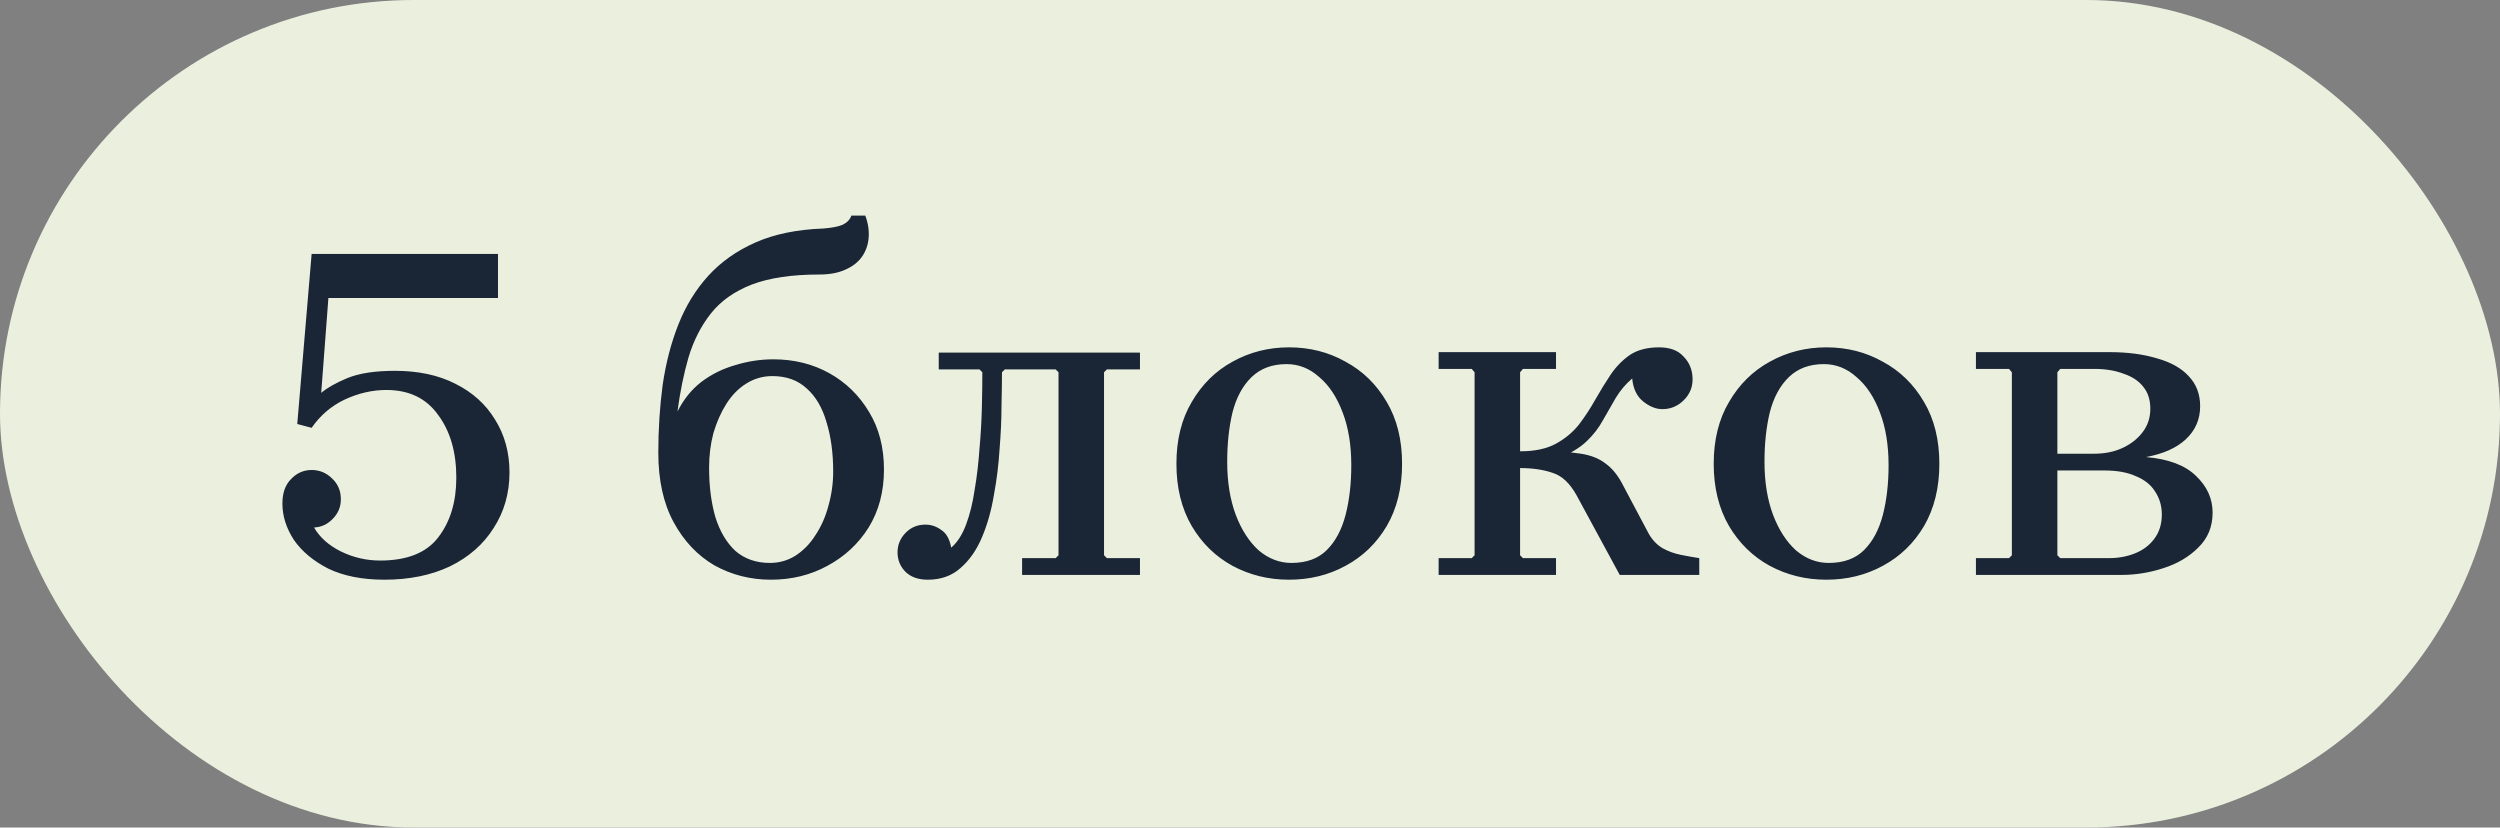 <?xml version="1.0" encoding="UTF-8"?> <svg xmlns="http://www.w3.org/2000/svg" width="287" height="95" viewBox="0 0 287 95" fill="none"><rect x="0" y="0" width="287" height="95" fill="#808080" stroke="none"/> <rect width="287" height="95" rx="47.5" fill="#EBF0DE"></rect> <path d="M44.135 66.55C41.605 66.55 39.46 66.128 37.7 65.285C35.977 64.405 34.657 63.305 33.74 61.985C32.86 60.628 32.42 59.235 32.42 57.805L36.05 60.555C36.71 61.692 37.737 62.608 39.13 63.305C40.56 64.002 42.063 64.35 43.64 64.35C46.72 64.35 48.938 63.47 50.295 61.71C51.688 59.913 52.385 57.622 52.385 54.835C52.385 51.902 51.688 49.5 50.295 47.63C48.938 45.723 46.958 44.77 44.355 44.77C42.742 44.77 41.147 45.137 39.57 45.87C38.03 46.603 36.765 47.685 35.775 49.115L34.125 48.675L35.775 29.15H57.17V34.21H37.7L36.875 45.1C37.572 44.513 38.58 43.945 39.9 43.395C41.257 42.845 43.072 42.57 45.345 42.57C48.022 42.57 50.332 43.065 52.275 44.055C54.255 45.045 55.777 46.42 56.84 48.18C57.94 49.94 58.49 51.957 58.49 54.23C58.49 56.613 57.885 58.74 56.675 60.61C55.502 62.48 53.833 63.947 51.67 65.01C49.507 66.037 46.995 66.55 44.135 66.55ZM36.05 60.555L32.42 57.805C32.42 56.595 32.75 55.66 33.41 55C34.07 54.303 34.858 53.955 35.775 53.955C36.692 53.955 37.48 54.285 38.14 54.945C38.8 55.568 39.13 56.357 39.13 57.31C39.13 58.19 38.818 58.942 38.195 59.565C37.608 60.188 36.893 60.518 36.05 60.555ZM88.499 66.55C86.153 66.55 83.989 66 82.009 64.9C80.066 63.763 78.508 62.113 77.334 59.95C76.161 57.787 75.574 55.128 75.574 51.975C75.574 49.298 75.739 46.713 76.069 44.22C76.436 41.69 77.041 39.362 77.884 37.235C78.728 35.108 79.864 33.257 81.294 31.68C82.761 30.067 84.576 28.783 86.739 27.83C88.903 26.877 91.488 26.345 94.494 26.235C95.484 26.162 96.236 26.015 96.749 25.795C97.263 25.538 97.593 25.19 97.739 24.75H99.334C99.664 25.63 99.793 26.492 99.719 27.335C99.646 28.142 99.389 28.857 98.949 29.48C98.509 30.103 97.868 30.598 97.024 30.965C96.218 31.332 95.228 31.515 94.054 31.515C90.901 31.515 88.316 31.9 86.299 32.67C84.319 33.44 82.761 34.54 81.624 35.97C80.488 37.4 79.626 39.087 79.039 41.03C78.489 42.937 78.068 45.008 77.774 47.245C78.471 45.852 79.388 44.715 80.524 43.835C81.698 42.955 82.999 42.313 84.429 41.91C85.859 41.47 87.308 41.25 88.774 41.25C91.158 41.25 93.303 41.782 95.209 42.845C97.116 43.908 98.638 45.393 99.774 47.3C100.911 49.17 101.479 51.37 101.479 53.9C101.479 56.43 100.893 58.648 99.719 60.555C98.546 62.425 96.969 63.892 94.989 64.955C93.046 66.018 90.883 66.55 88.499 66.55ZM88.389 64.625C89.453 64.625 90.424 64.35 91.304 63.8C92.221 63.213 92.991 62.425 93.614 61.435C94.274 60.445 94.769 59.327 95.099 58.08C95.466 56.797 95.649 55.477 95.649 54.12C95.649 51.993 95.393 50.105 94.879 48.455C94.403 46.805 93.651 45.522 92.624 44.605C91.598 43.652 90.278 43.175 88.664 43.175C87.564 43.175 86.556 43.468 85.639 44.055C84.759 44.605 84.008 45.375 83.384 46.365C82.761 47.355 82.266 48.473 81.899 49.72C81.569 50.967 81.404 52.287 81.404 53.68C81.404 55.807 81.643 57.695 82.119 59.345C82.633 60.995 83.403 62.297 84.429 63.25C85.493 64.167 86.813 64.625 88.389 64.625ZM127.073 42.405L126.743 42.735V63.745L127.073 64.075H130.868V66H117.338V64.075H121.188L121.518 63.745V42.735L121.188 42.405H115.358L115.028 42.735C115.028 43.725 115.01 44.99 114.973 46.53C114.973 48.07 114.9 49.738 114.753 51.535C114.643 53.332 114.423 55.11 114.093 56.87C113.8 58.63 113.341 60.243 112.718 61.71C112.095 63.177 111.27 64.35 110.243 65.23C109.253 66.11 108.006 66.55 106.503 66.55C105.44 66.55 104.596 66.257 103.973 65.67C103.35 65.047 103.038 64.295 103.038 63.415C103.038 62.572 103.331 61.838 103.918 61.215C104.541 60.555 105.311 60.225 106.228 60.225C106.888 60.225 107.493 60.427 108.043 60.83C108.63 61.197 109.015 61.875 109.198 62.865C109.895 62.278 110.463 61.398 110.903 60.225C111.343 59.052 111.673 57.713 111.893 56.21C112.15 54.707 112.333 53.148 112.443 51.535C112.59 49.922 112.681 48.345 112.718 46.805C112.755 45.265 112.773 43.908 112.773 42.735L112.443 42.405H107.768V40.48H130.868V42.405H127.073ZM147.978 39.875C150.361 39.875 152.524 40.425 154.468 41.525C156.448 42.588 158.024 44.128 159.198 46.145C160.371 48.125 160.958 50.49 160.958 53.24C160.958 55.99 160.371 58.373 159.198 60.39C158.024 62.37 156.448 63.892 154.468 64.955C152.524 66.018 150.361 66.55 147.978 66.55C145.631 66.55 143.468 66.018 141.488 64.955C139.544 63.892 137.986 62.37 136.813 60.39C135.639 58.373 135.053 55.99 135.053 53.24C135.053 50.49 135.639 48.125 136.813 46.145C137.986 44.128 139.544 42.588 141.488 41.525C143.468 40.425 145.631 39.875 147.978 39.875ZM148.253 64.625C149.976 64.625 151.333 64.13 152.323 63.14C153.313 62.15 154.028 60.812 154.468 59.125C154.908 57.438 155.128 55.532 155.128 53.405C155.128 51.095 154.798 49.078 154.138 47.355C153.478 45.595 152.579 44.238 151.443 43.285C150.343 42.295 149.096 41.8 147.703 41.8C146.053 41.8 144.714 42.295 143.688 43.285C142.661 44.275 141.928 45.632 141.488 47.355C141.084 49.042 140.883 50.93 140.883 53.02C140.883 55.33 141.213 57.365 141.873 59.125C142.533 60.848 143.413 62.205 144.513 63.195C145.649 64.148 146.896 64.625 148.253 64.625ZM174.506 63.745L174.836 64.075H178.631V66H165.156V64.075H168.951L169.281 63.745V42.735L168.951 42.35H165.156V40.425H178.631V42.35H174.836L174.506 42.735V63.745ZM185.946 66L180.996 56.87C180.226 55.477 179.31 54.615 178.246 54.285C177.183 53.918 175.936 53.735 174.506 53.735V51.81H177.036C178.87 51.81 180.355 51.902 181.491 52.085C182.665 52.268 183.618 52.653 184.351 53.24C185.121 53.79 185.8 54.652 186.386 55.825L189.246 61.215C189.65 61.948 190.181 62.517 190.841 62.92C191.501 63.287 192.198 63.543 192.931 63.69C193.665 63.837 194.38 63.965 195.076 64.075V66H185.946ZM190.456 39.875C191.703 39.875 192.638 40.223 193.261 40.92C193.921 41.58 194.27 42.405 194.306 43.395C194.343 44.385 194.013 45.228 193.316 45.925C192.62 46.622 191.795 46.97 190.841 46.97C190.108 46.97 189.375 46.677 188.641 46.09C187.908 45.503 187.486 44.623 187.376 43.45C186.643 44.073 186.02 44.807 185.506 45.65C185.03 46.493 184.535 47.355 184.021 48.235C183.545 49.115 182.921 49.922 182.151 50.655C181.381 51.388 180.391 51.993 179.181 52.47C178.008 52.91 176.45 53.13 174.506 53.13V51.81C176.193 51.81 177.568 51.517 178.631 50.93C179.695 50.343 180.575 49.61 181.271 48.73C181.968 47.813 182.591 46.86 183.141 45.87C183.728 44.843 184.315 43.89 184.901 43.01C185.525 42.093 186.258 41.342 187.101 40.755C187.981 40.168 189.1 39.875 190.456 39.875ZM209.658 39.875C212.042 39.875 214.205 40.425 216.148 41.525C218.128 42.588 219.705 44.128 220.878 46.145C222.052 48.125 222.638 50.49 222.638 53.24C222.638 55.99 222.052 58.373 220.878 60.39C219.705 62.37 218.128 63.892 216.148 64.955C214.205 66.018 212.042 66.55 209.658 66.55C207.312 66.55 205.148 66.018 203.168 64.955C201.225 63.892 199.667 62.37 198.493 60.39C197.32 58.373 196.733 55.99 196.733 53.24C196.733 50.49 197.32 48.125 198.493 46.145C199.667 44.128 201.225 42.588 203.168 41.525C205.148 40.425 207.312 39.875 209.658 39.875ZM209.933 64.625C211.657 64.625 213.013 64.13 214.003 63.14C214.993 62.15 215.708 60.812 216.148 59.125C216.588 57.438 216.808 55.532 216.808 53.405C216.808 51.095 216.478 49.078 215.818 47.355C215.158 45.595 214.26 44.238 213.123 43.285C212.023 42.295 210.777 41.8 209.383 41.8C207.733 41.8 206.395 42.295 205.368 43.285C204.342 44.275 203.608 45.632 203.168 47.355C202.765 49.042 202.563 50.93 202.563 53.02C202.563 55.33 202.893 57.365 203.553 59.125C204.213 60.848 205.093 62.205 206.193 63.195C207.33 64.148 208.577 64.625 209.933 64.625ZM246.362 52.47C248.929 52.69 250.835 53.405 252.082 54.615C253.365 55.825 254.007 57.237 254.007 58.85C254.007 60.463 253.457 61.802 252.357 62.865C251.294 63.928 249.955 64.717 248.342 65.23C246.765 65.743 245.17 66 243.557 66H226.837V64.075H230.632L230.962 63.745V42.735L230.632 42.35H226.837V40.425H242.182C244.235 40.425 246.05 40.663 247.627 41.14C249.204 41.58 250.414 42.258 251.257 43.175C252.137 44.092 252.577 45.247 252.577 46.64C252.577 48.143 252.027 49.408 250.927 50.435C249.864 51.425 248.342 52.103 246.362 52.47ZM236.187 42.735V52.085H240.422C241.632 52.085 242.714 51.865 243.667 51.425C244.62 50.985 245.39 50.38 245.977 49.61C246.564 48.84 246.857 47.942 246.857 46.915C246.857 45.888 246.582 45.045 246.032 44.385C245.519 43.725 244.767 43.23 243.777 42.9C242.824 42.533 241.705 42.35 240.422 42.35H236.517L236.187 42.735ZM242.072 64.075C243.172 64.075 244.18 63.892 245.097 63.525C246.014 63.158 246.747 62.608 247.297 61.875C247.884 61.105 248.177 60.17 248.177 59.07C248.177 58.08 247.92 57.2 247.407 56.43C246.93 55.66 246.197 55.073 245.207 54.67C244.254 54.23 243.044 54.01 241.577 54.01H236.187V63.745L236.517 64.075H242.072Z" fill="#1A2536"></path> </svg> 